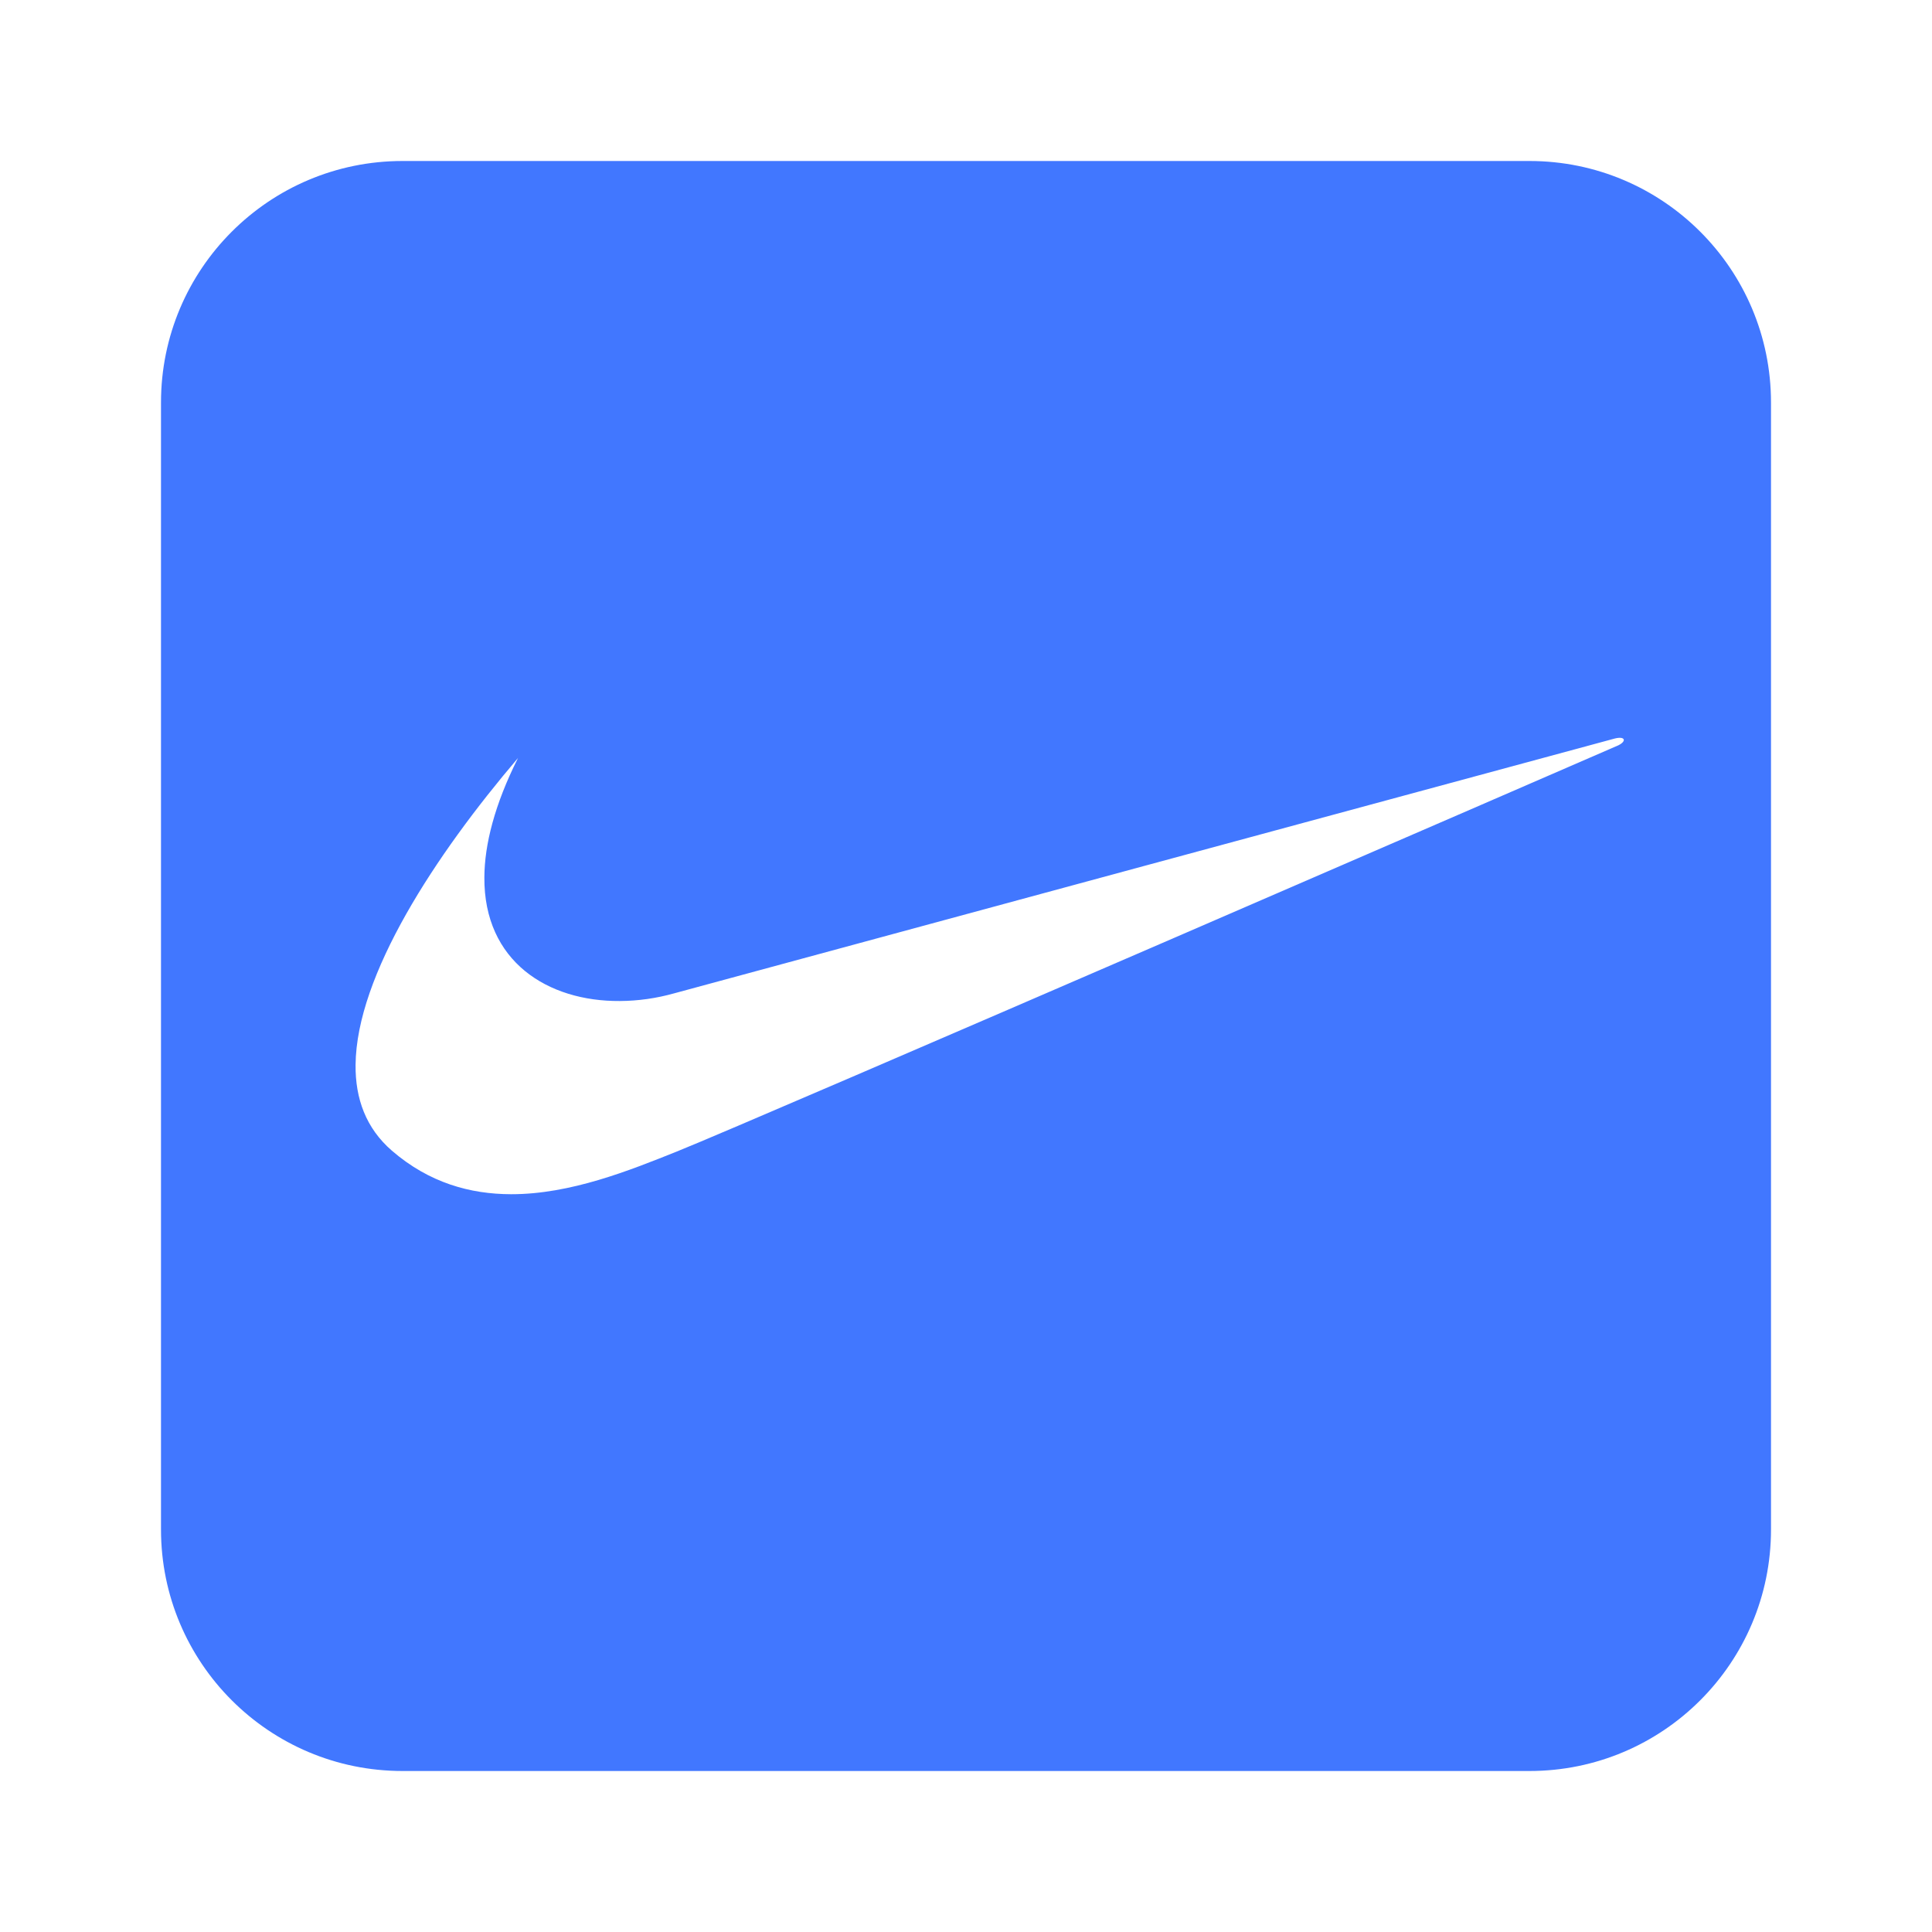 <svg width="24" height="24" viewBox="0 0 24 24" fill="none" xmlns="http://www.w3.org/2000/svg">
<path fill-rule="evenodd" clip-rule="evenodd" d="M22 19C22 20.657 20.657 22 19 22H5C3.343 22 2 20.657 2 19V5C2 3.343 3.343 2 5 2H19C20.657 2 22 3.343 22 5V19ZM20.06 9.174C19.957 9.2 8.446 12.32 8.377 12.339C8.157 12.401 7.928 12.434 7.699 12.435C6.806 12.441 6.01 11.945 6.017 10.899C6.019 10.49 6.144 9.996 6.435 9.416C5.409 10.62 4.427 12.114 4.417 13.229C4.413 13.649 4.547 14.016 4.868 14.294C5.331 14.694 5.841 14.834 6.349 14.835C7.09 14.836 7.826 14.537 8.402 14.307C9.372 13.919 20.087 9.266 20.105 9.258C20.209 9.206 20.189 9.142 20.06 9.174Z" fill="#4177FF"/>
</svg>
